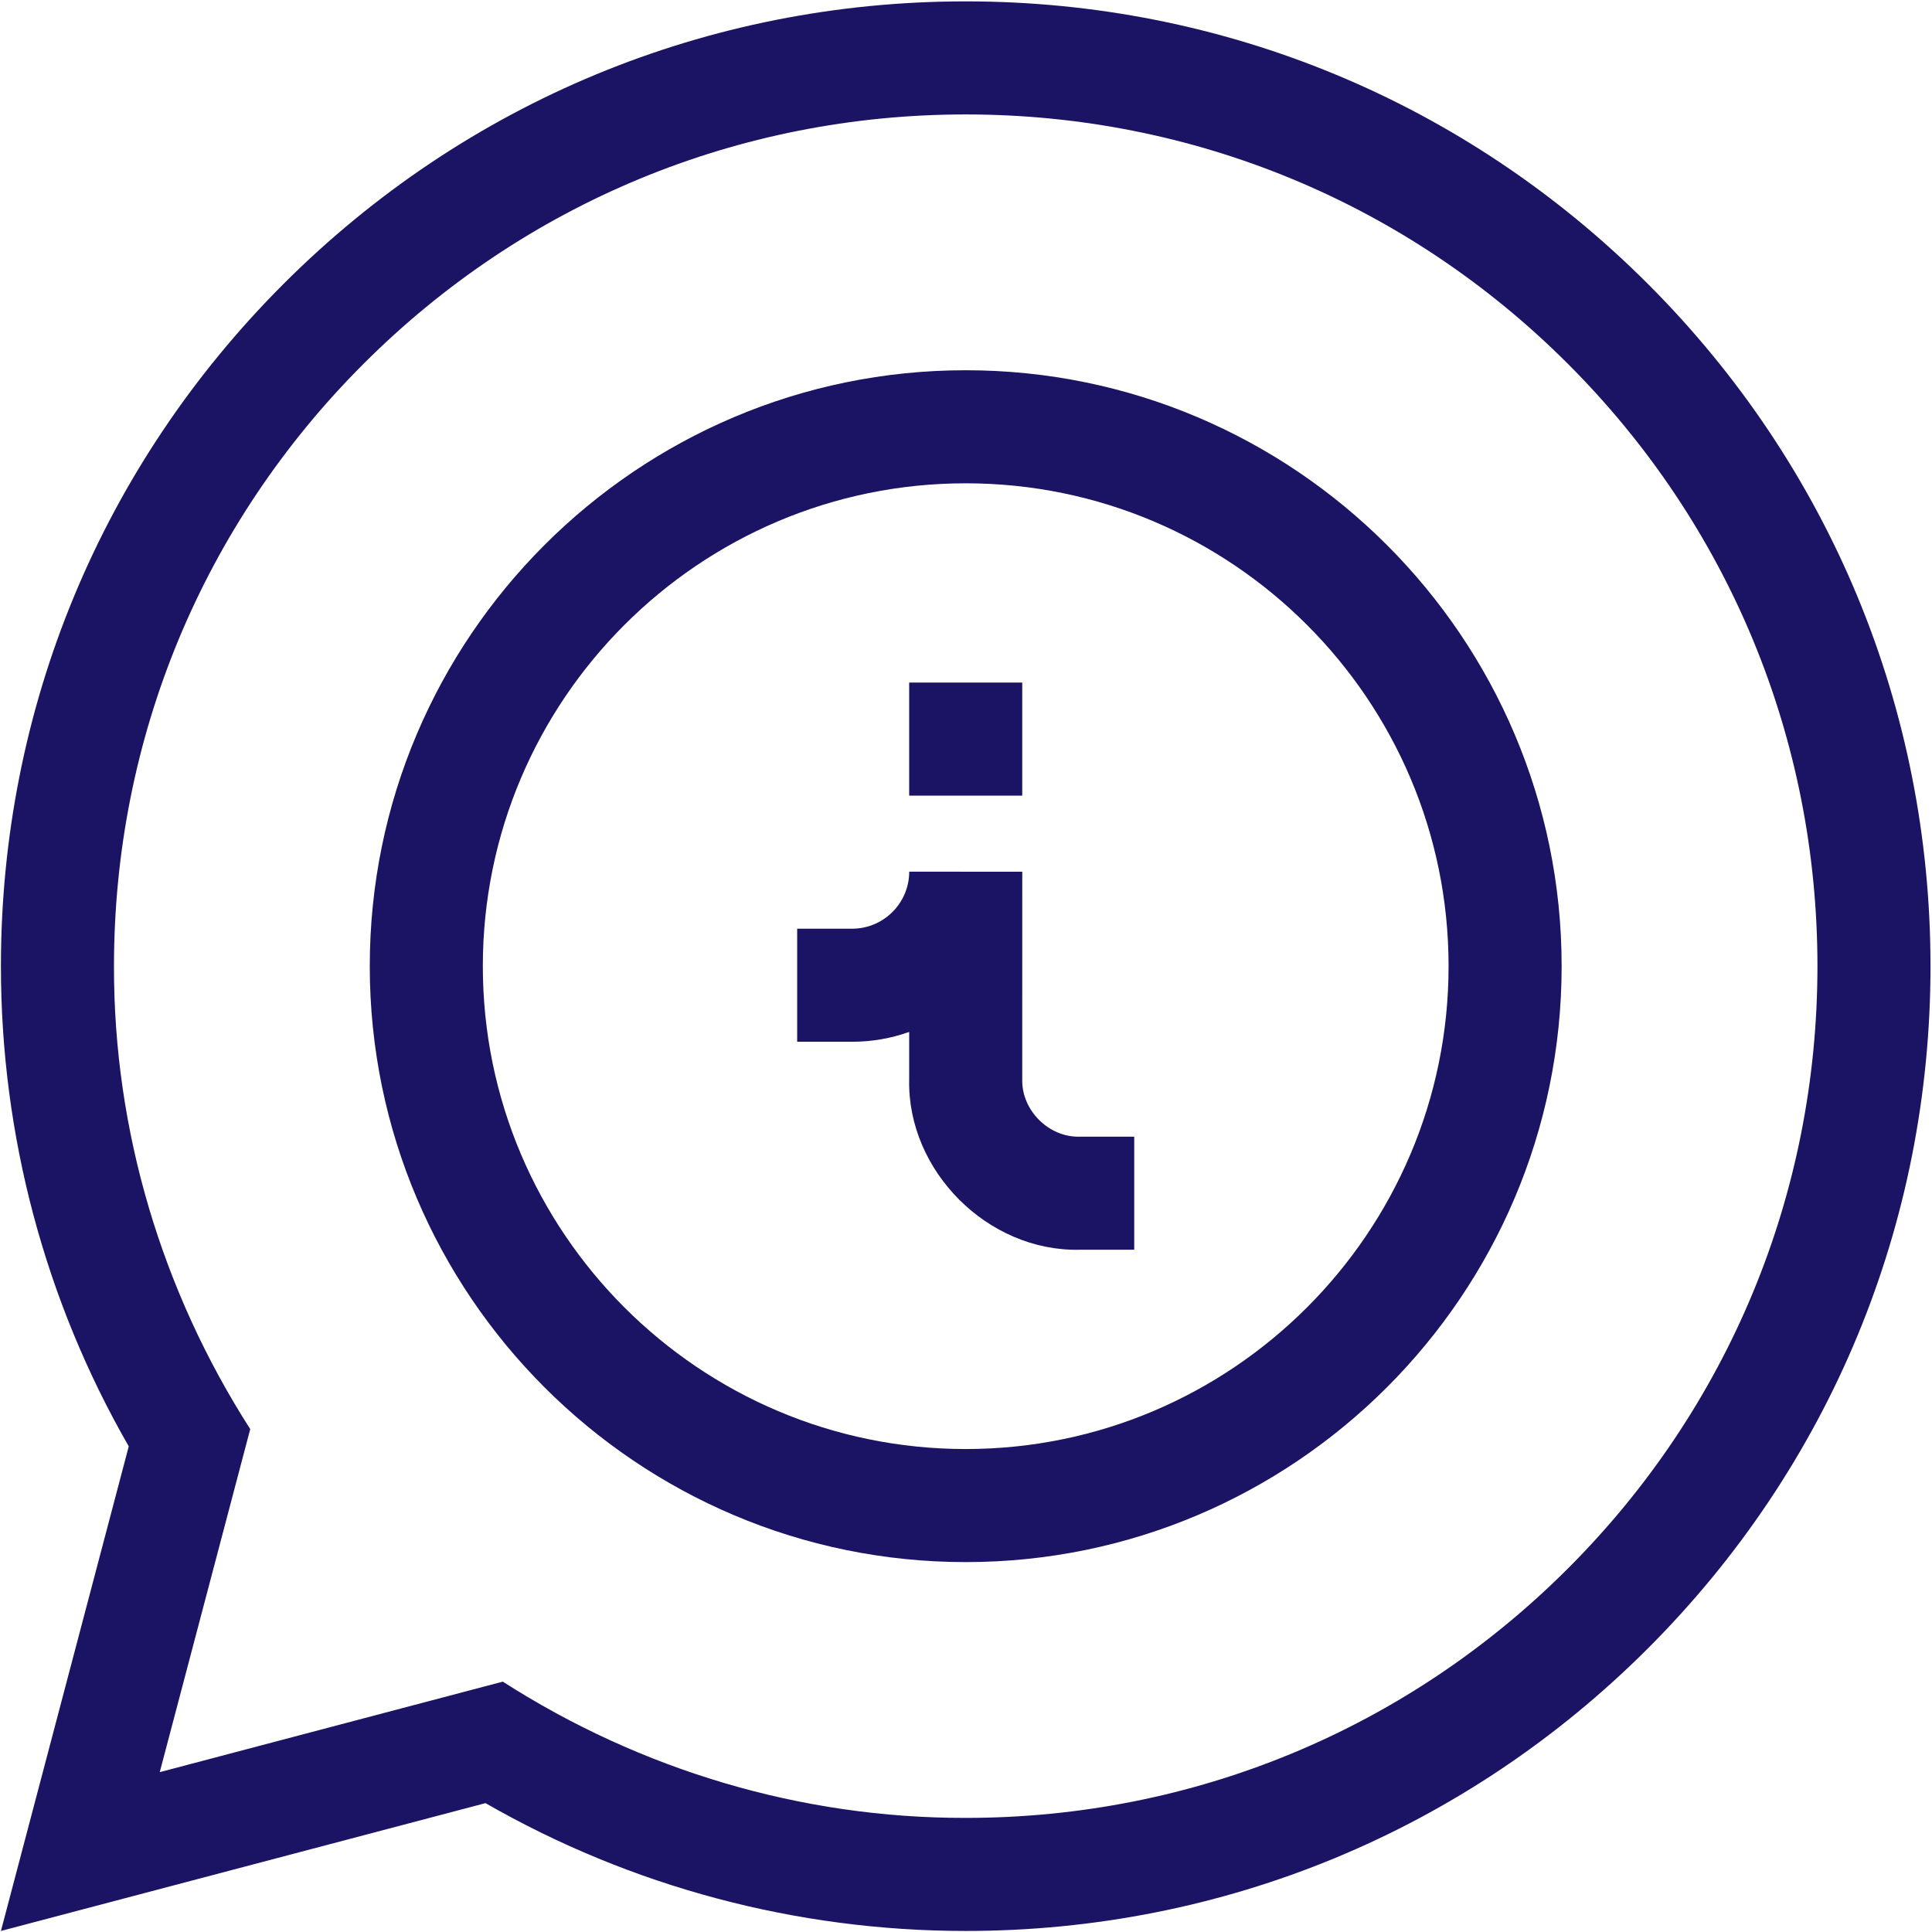<?xml version="1.0" encoding="UTF-8"?>
<!DOCTYPE svg PUBLIC "-//W3C//DTD SVG 1.1//EN" "http://www.w3.org/Graphics/SVG/1.1/DTD/svg11.dtd">
<!-- Creator: CorelDRAW -->
<svg xmlns="http://www.w3.org/2000/svg" xml:space="preserve" width="41px" height="41px" version="1.1" style="shape-rendering:geometricPrecision; text-rendering:geometricPrecision; image-rendering:optimizeQuality; fill-rule:evenodd; clip-rule:evenodd"
viewBox="0 0 1602 1602"
 xmlns:xlink="http://www.w3.org/1999/xlink"
 xmlns:xodm="http://www.corel.com/coreldraw/odm/2003">
 <defs>
  <style type="text/css">
   <![CDATA[
    .fil0 {fill:#1B1464;fill-rule:nonzero}
   ]]>
  </style>
 </defs>
 <g id="Warstwa_x0020_1">
  <g id="_2206314769184">
   <path class="fil0" d="M1366.45 235.45c-151.11,-151.09 -352.01,-234.31 -565.69,-234.31 -213.69,0 -414.59,83.22 -565.69,234.31 -151.09,151.11 -234.31,352 -234.31,565.69 0,140.19 36.58,277.41 106,398.18l-106 401.82 401.82 -106c120.77,69.41 257.99,106 398.18,106 213.68,0 414.58,-83.22 565.69,-234.31 151.08,-151.11 234.31,-352 234.31,-565.69 0,-213.69 -83.23,-414.58 -234.31,-565.69zm-66.3 1065.09c-133.39,133.38 -310.76,206.85 -499.39,206.85 -136.56,0.25 -269.55,-39.75 -383.86,-112.99l-284.44 75.05 75.03 -284.45c-73.24,-114.31 -113.23,-247.31 -112.98,-383.86 0,-188.64 73.47,-366 206.85,-499.39 133.4,-133.39 310.76,-206.86 499.4,-206.86 188.63,0 366,73.47 499.39,206.86 133.38,133.39 206.86,310.75 206.86,499.39 0,188.64 -73.48,366 -206.86,499.4z"/>
   <path class="fil0" d="M800.76 307c-272.47,0 -494.15,221.68 -494.15,494.14 0,272.46 221.68,494.14 494.15,494.14 272.46,0 494.14,-221.68 494.14,-494.14 0,-272.46 -221.68,-494.14 -494.14,-494.14zm0 894.53c-220.77,0 -400.4,-179.62 -400.4,-400.39 0,-220.77 179.63,-400.39 400.4,-400.39 220.76,0 400.39,179.62 400.39,400.39 0,220.77 -179.63,400.39 -400.39,400.39z"/>
   <polygon class="fil0" points="753.88,659.73 847.63,659.73 847.63,565.98 753.88,565.98 "/>
   <path class="fil0" d="M847.63 895.2l0.03 -172.36 -93.74 -0.07c-0.02,26.09 -21.25,47.3 -47.34,47.3l-45.57 0 0 93.75 45.57 0c16.59,0 32.51,-2.88 47.3,-8.15l0 39.51c-1.59,75.84 65.22,142.67 141.06,141.1l45.56 0 0 -93.75 -45.56 0c-25.43,0.52 -47.85,-21.89 -47.31,-47.33z"/>
  </g>
 </g>
</svg>

